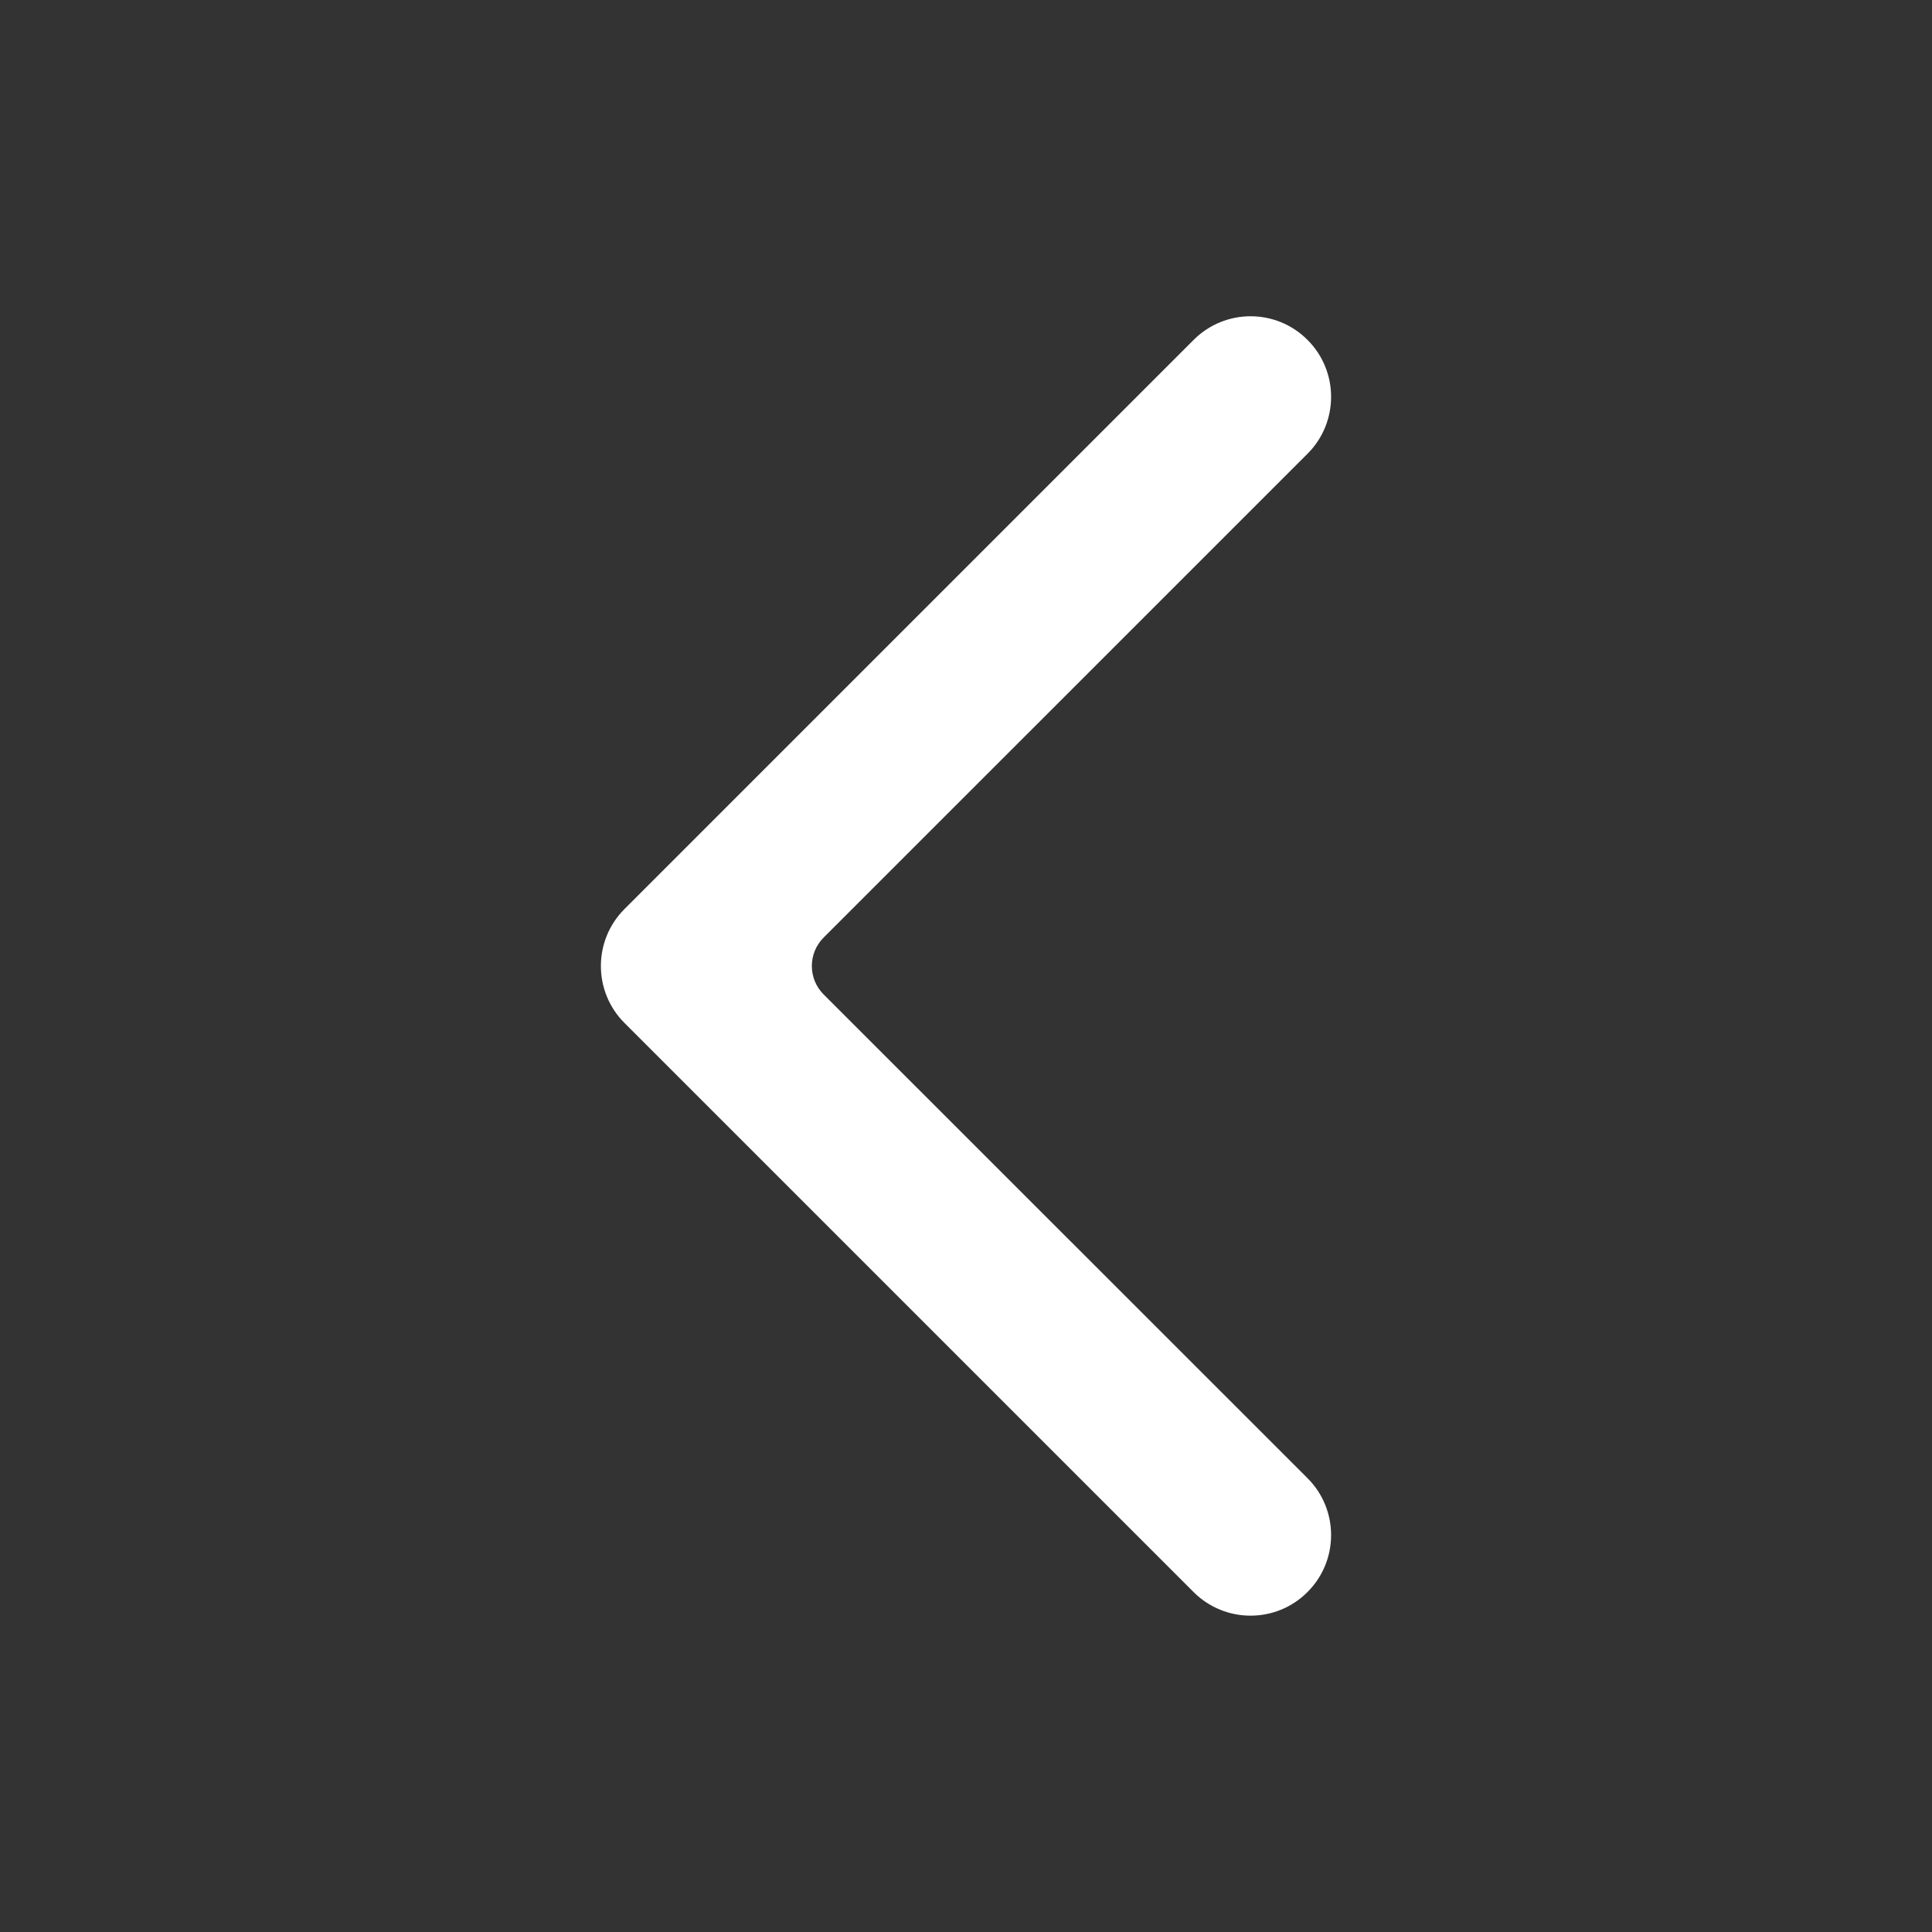 <svg width="24" height="24" viewBox="0 0 24 24" fill="none" xmlns="http://www.w3.org/2000/svg">
<rect x="0" y="0" width="24" height="24" fill="#333333" stroke="none"/>
<path d="M16.242 4.222C15.852 3.831 15.219 3.831 14.828 4.222L7.757 11.293C7.367 11.683 7.367 12.317 7.757 12.707L14.828 19.778C15.219 20.168 15.852 20.168 16.242 19.777C16.633 19.387 16.633 18.753 16.243 18.363L10.232 12.354C10.036 12.158 10.036 11.842 10.232 11.646L16.243 5.636C16.633 5.246 16.633 4.612 16.242 4.222Z" fill="#FFFFFF"/>
</svg>

